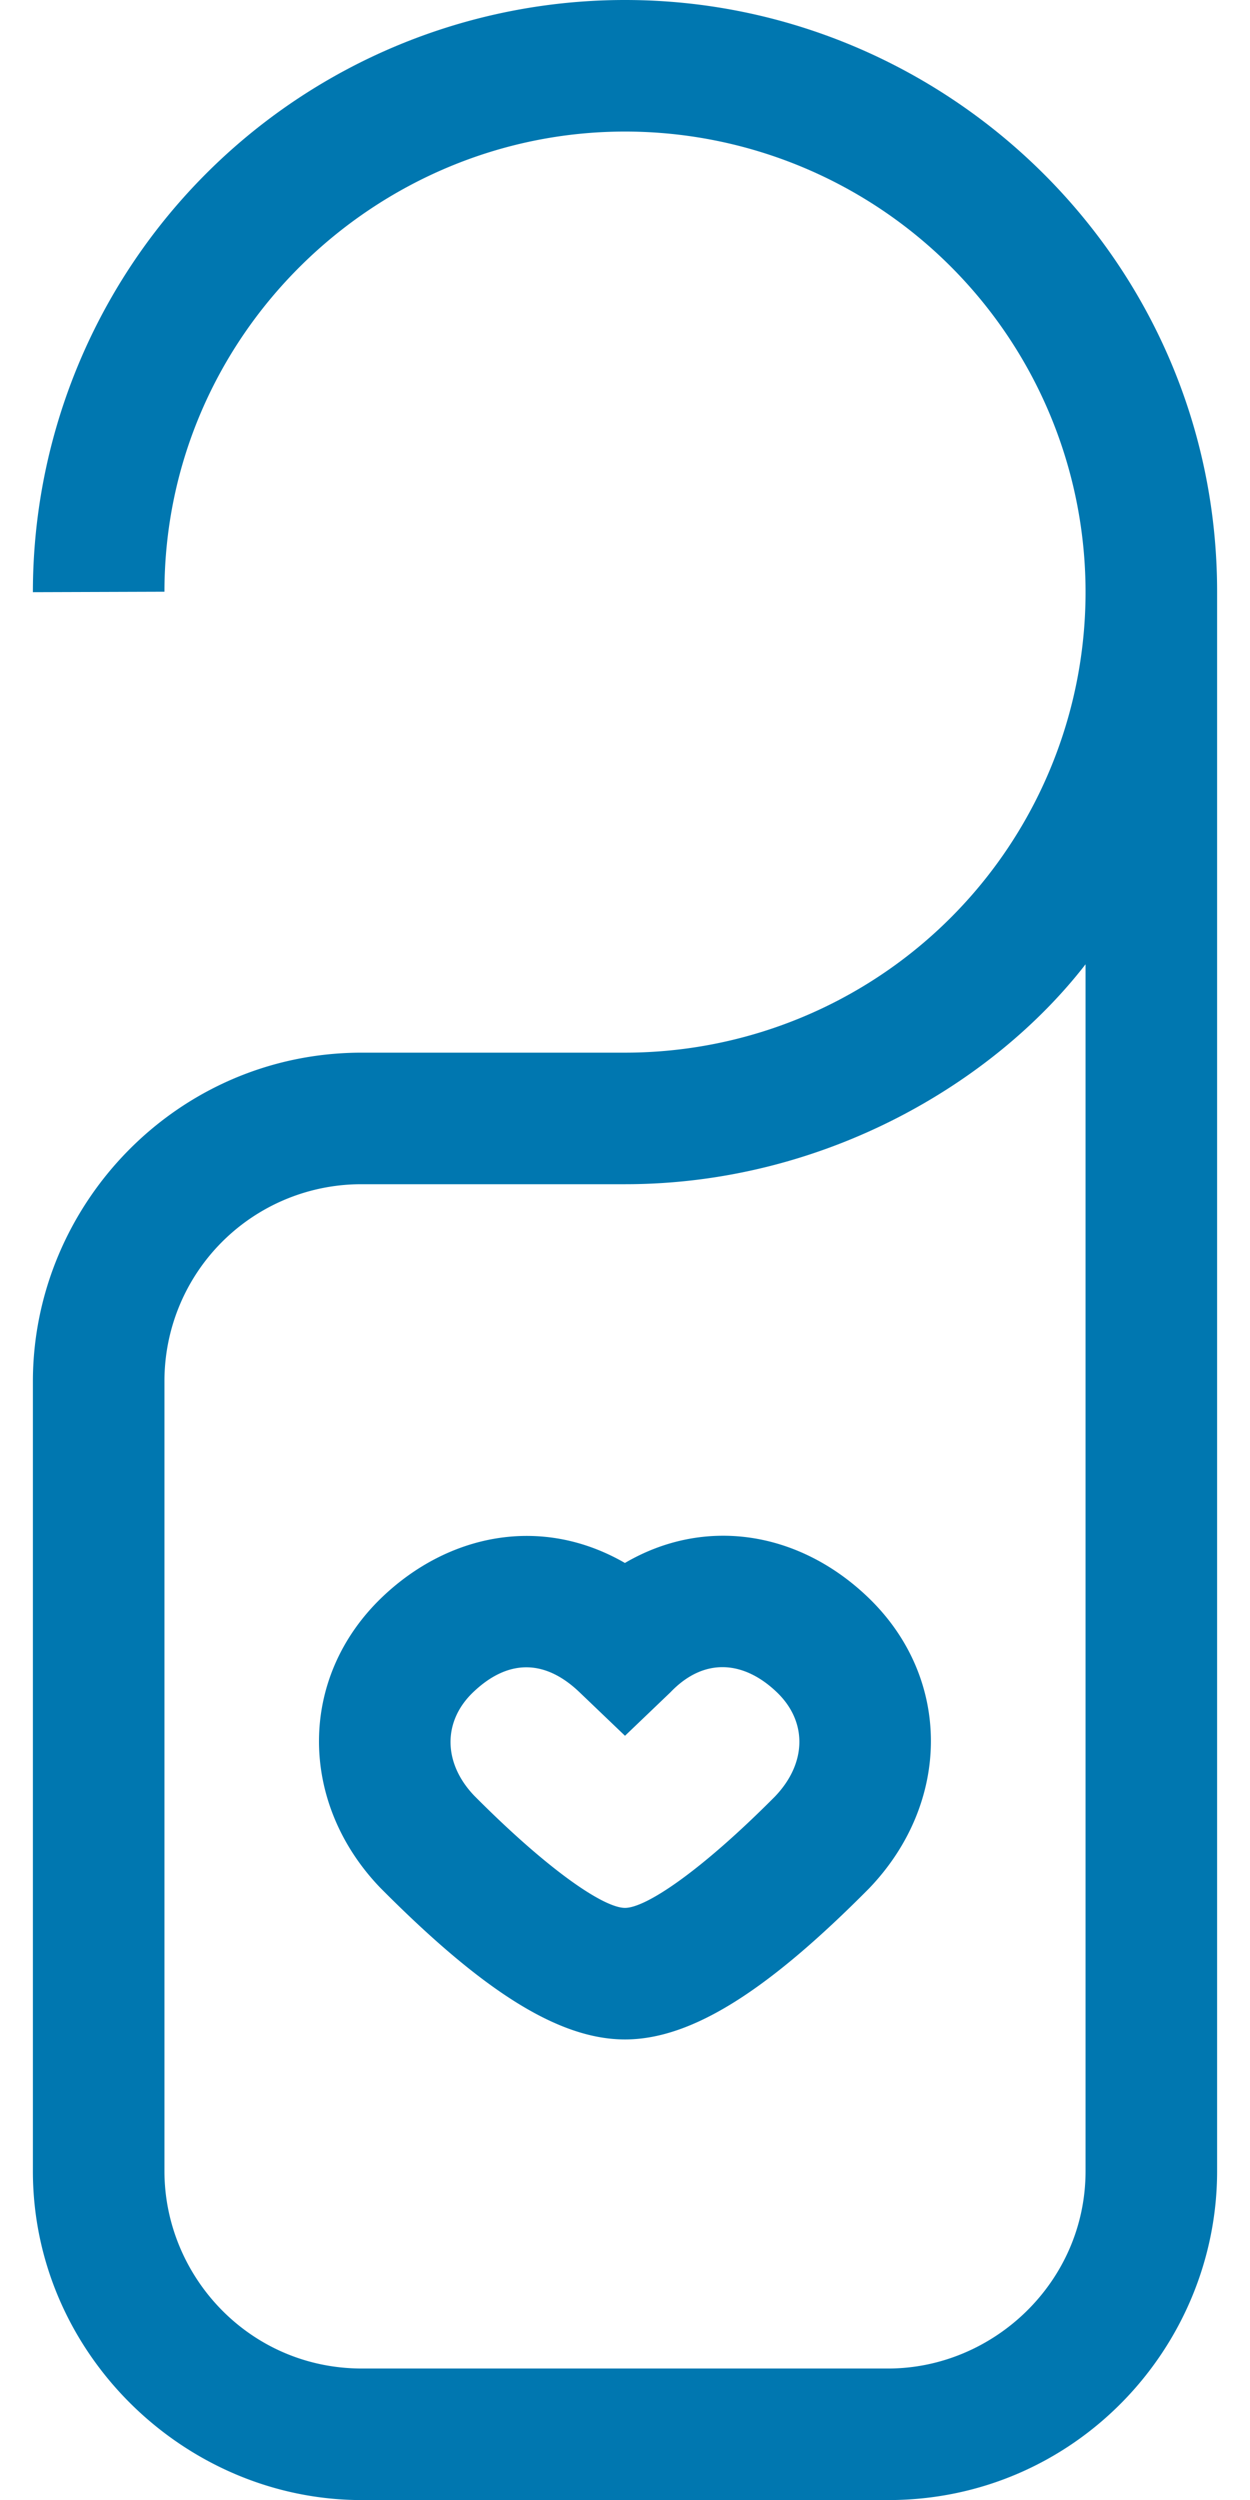 <svg width="16" height="32" fill="none" xmlns="http://www.w3.org/2000/svg"><path d="M8 0c4.111 0 7.579 3.336 7.579 7.574V27.79c0 2.265-1.83 4.211-4.21 4.211H4.631c-2.265 0-4.21-1.877-4.21-4.21V17.684c0-2.264 1.844-4.21 4.21-4.21H8a5.895 5.895 0 0 0 0-11.79c-3.188 0-5.895 2.6-5.895 5.89L.421 7.58A7.579 7.579 0 0 1 8 0Zm5.895 12.343c-1.181 1.525-3.353 2.815-5.895 2.815H4.632a2.519 2.519 0 0 0-2.527 2.526V27.79c0 1.346 1.087 2.527 2.527 2.527h6.736c1.346 0 2.527-1.106 2.527-2.526V12.343Zm-2.786 8.101c1.082 1.036 1.064 2.635.015 3.728C9.857 25.45 8.872 26.105 8 26.105c-.872 0-1.857-.656-3.134-1.943-1.039-1.083-1.057-2.682.025-3.718.842-.805 2.034-1.058 3.108-.438 1.021-.598 2.224-.41 3.11.438Zm-3.691 1.217c-.445-.426-.917-.426-1.362 0-.391.374-.385.907.015 1.325.962.968 1.662 1.435 1.929 1.435.267 0 .967-.467 1.919-1.425.41-.428.416-.96.025-1.335-.415-.398-.924-.458-1.362 0L8 22.218l-.582-.557Z" fill="#0077B0"/></svg>